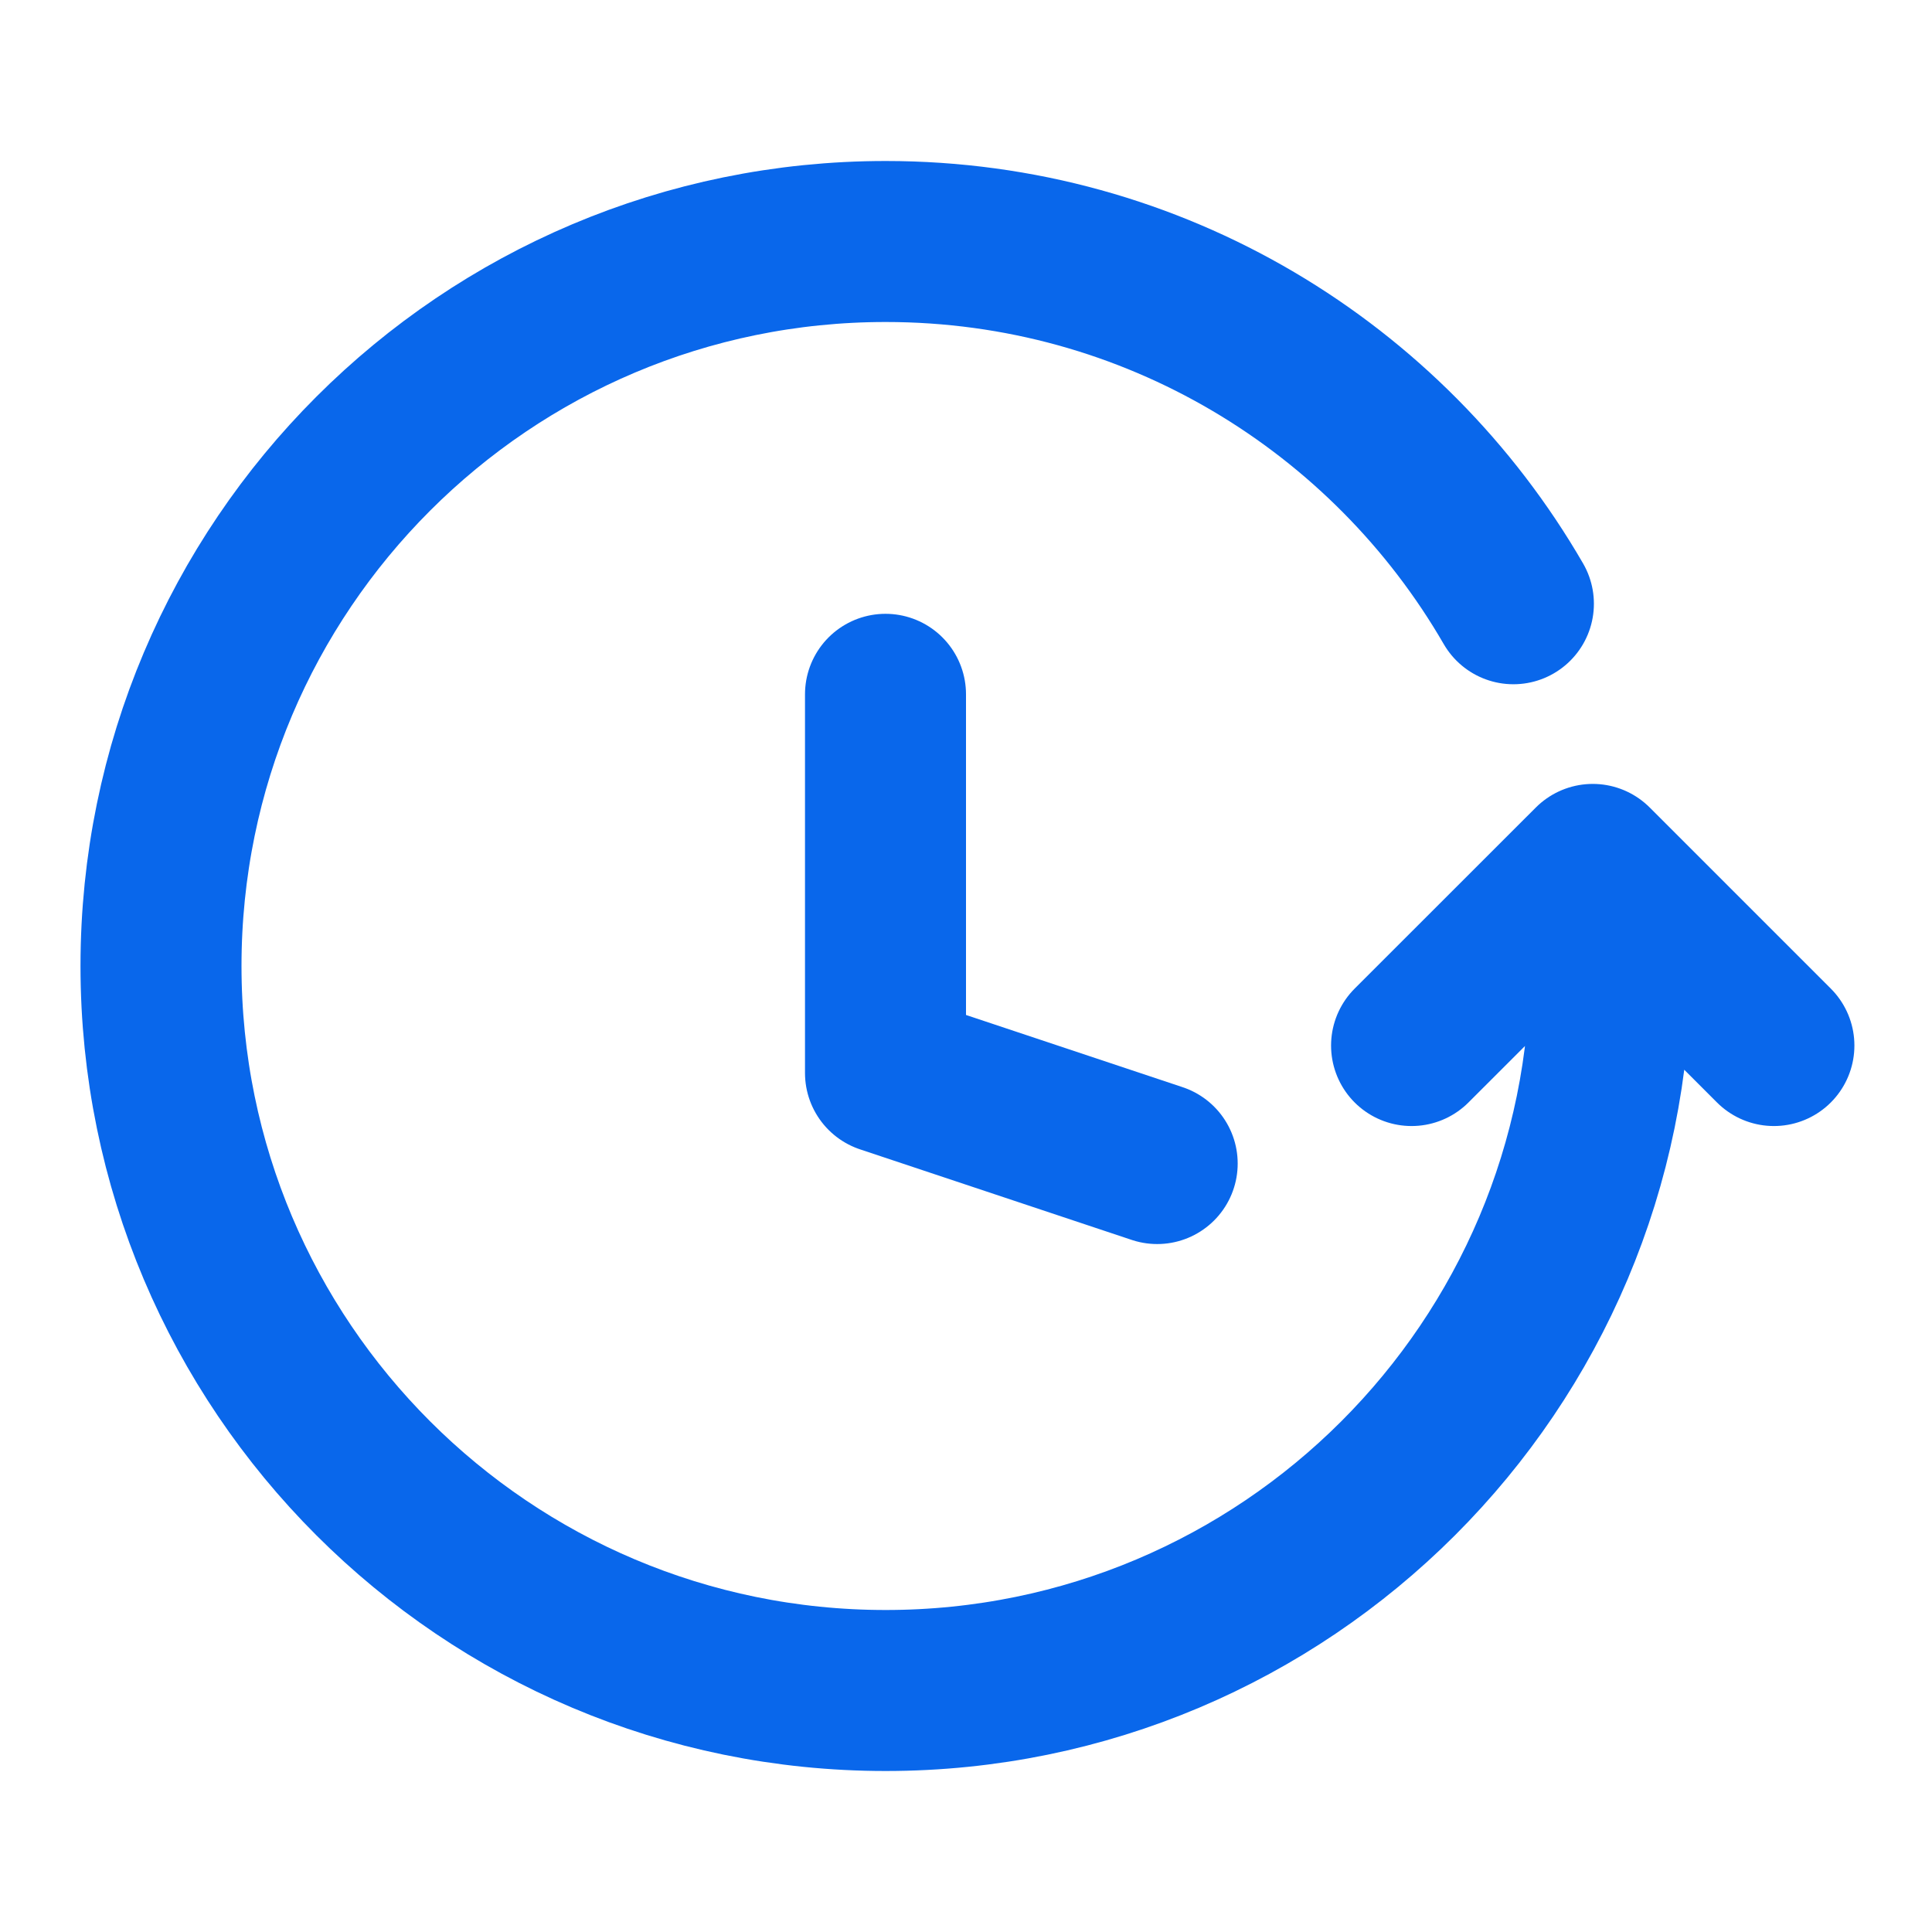 <svg width="24" height="24" viewBox="0 0 24 24" fill="none" xmlns="http://www.w3.org/2000/svg">
<path d="M20.005 12C20.005 16.971 15.974 21 11.002 21C6.03 21 2 16.971 2 12C2 7.029 6.03 3 11.002 3C14.335 3 17.244 4.81 18.8 7.5M17.535 12.988L19.786 10.738L22.036 12.988M14.375 14.454L11 13.329V8.625" stroke="#0967EB" stroke-width="2" stroke-linecap="round" stroke-linejoin="round"/>
</svg>
